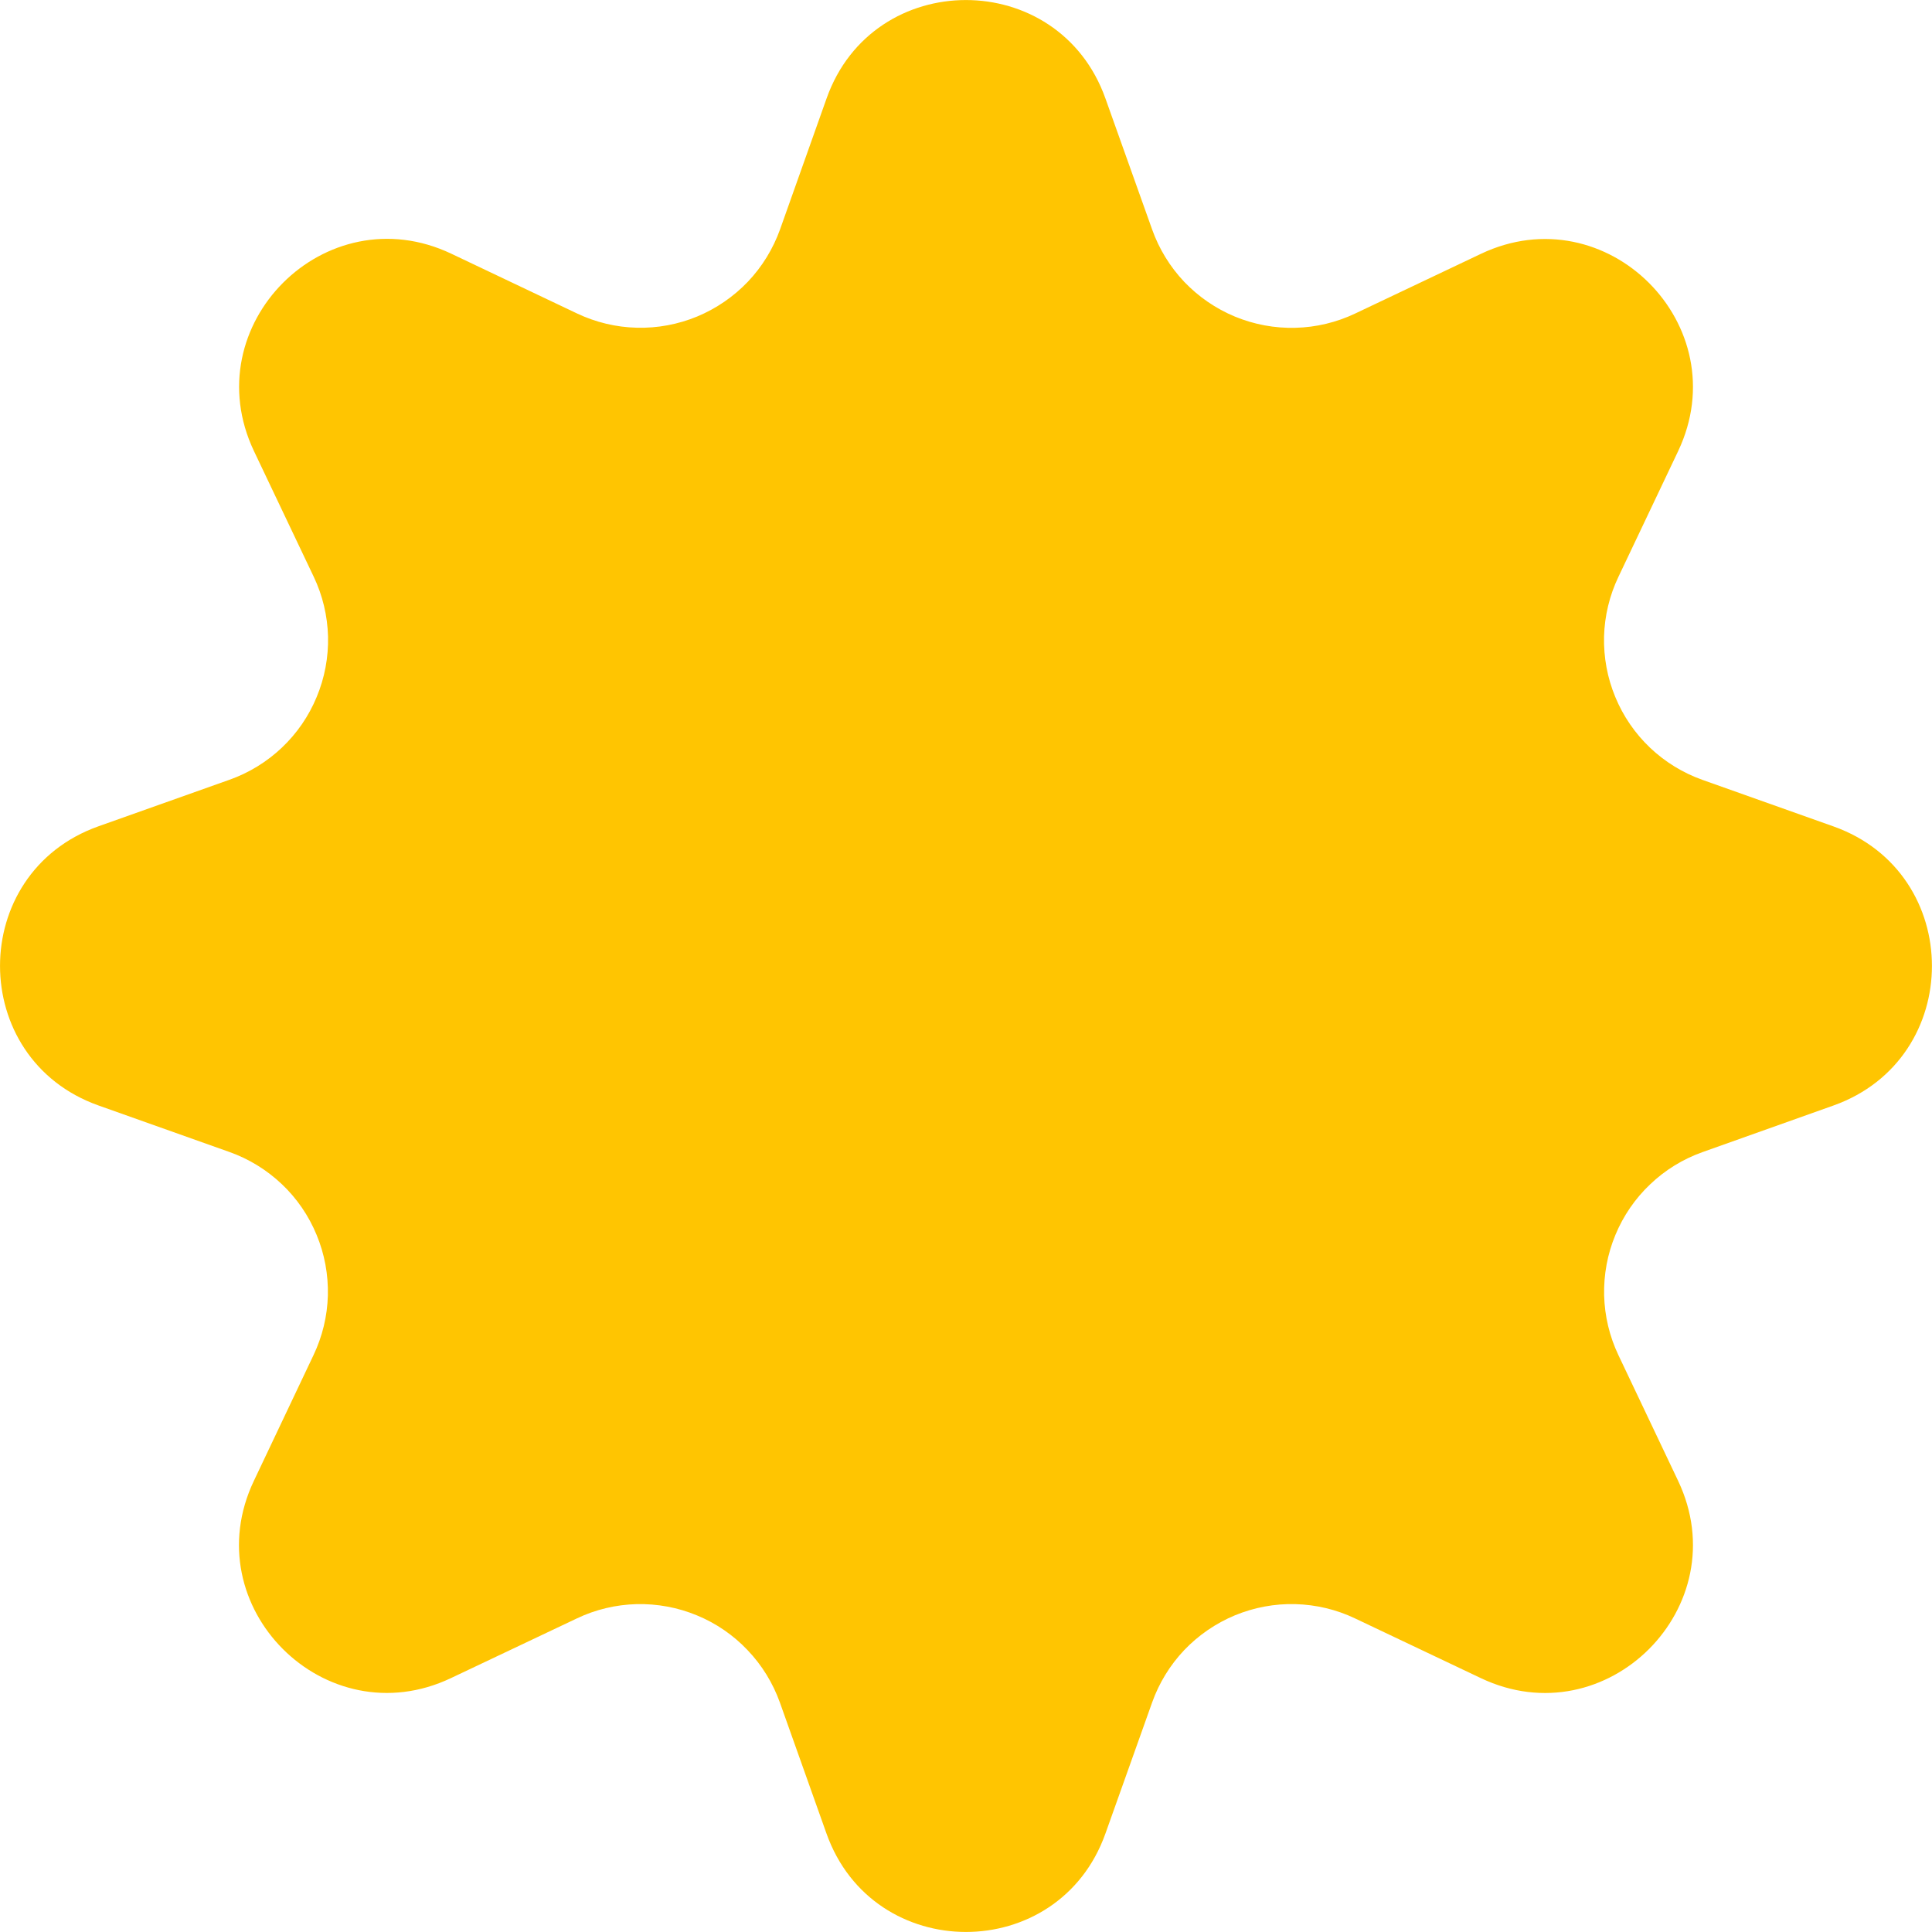 <svg width="24" height="24" viewBox="0 0 24 24" fill="none" xmlns="http://www.w3.org/2000/svg">
<path id="Vector" d="M13.732 1.223L14.312 2.85C14.398 3.092 14.534 3.314 14.711 3.501C14.889 3.687 15.103 3.834 15.341 3.933C15.579 4.031 15.834 4.079 16.092 4.072C16.349 4.066 16.602 4.005 16.834 3.895L18.395 3.154C19.957 2.411 21.588 4.042 20.846 5.605L20.105 7.165C19.994 7.397 19.933 7.651 19.926 7.908C19.92 8.165 19.967 8.421 20.066 8.659C20.164 8.897 20.311 9.111 20.498 9.289C20.685 9.466 20.907 9.602 21.149 9.688L22.776 10.266C24.407 10.846 24.407 13.152 22.776 13.733L21.149 14.312C20.907 14.398 20.685 14.534 20.499 14.712C20.312 14.889 20.165 15.104 20.067 15.341C19.968 15.579 19.921 15.835 19.927 16.092C19.934 16.349 19.994 16.602 20.105 16.835L20.846 18.395C21.588 19.958 19.957 21.589 18.395 20.846L16.834 20.105C16.602 19.994 16.349 19.934 16.092 19.927C15.835 19.92 15.579 19.968 15.341 20.066C15.103 20.165 14.889 20.312 14.711 20.498C14.534 20.685 14.398 20.907 14.312 21.149L13.732 22.777C13.152 24.407 10.847 24.407 10.267 22.777L9.688 21.149C9.601 20.907 9.465 20.685 9.287 20.499C9.11 20.312 8.896 20.165 8.658 20.067C8.42 19.968 8.164 19.921 7.907 19.927C7.65 19.934 7.397 19.994 7.165 20.105L5.604 20.845C4.042 21.589 2.41 19.958 3.154 18.395L3.894 16.835C4.005 16.602 4.066 16.349 4.073 16.092C4.079 15.834 4.032 15.578 3.933 15.34C3.835 15.102 3.688 14.887 3.501 14.71C3.314 14.533 3.092 14.396 2.849 14.31L1.222 13.732C-0.407 13.152 -0.407 10.845 1.222 10.265L2.849 9.687C3.092 9.601 3.314 9.465 3.501 9.288C3.688 9.111 3.836 8.896 3.934 8.658C4.033 8.421 4.081 8.165 4.075 7.907C4.068 7.65 4.008 7.397 3.897 7.164L3.155 5.604C2.413 4.04 4.043 2.409 5.607 3.152L7.168 3.894C7.4 4.004 7.653 4.065 7.91 4.071C8.167 4.078 8.423 4.03 8.66 3.932C8.898 3.833 9.112 3.686 9.29 3.5C9.467 3.314 9.603 3.092 9.69 2.85L10.268 1.223C10.845 -0.407 13.152 -0.407 13.732 1.223Z" fill="#FFC501"/>
</svg>

